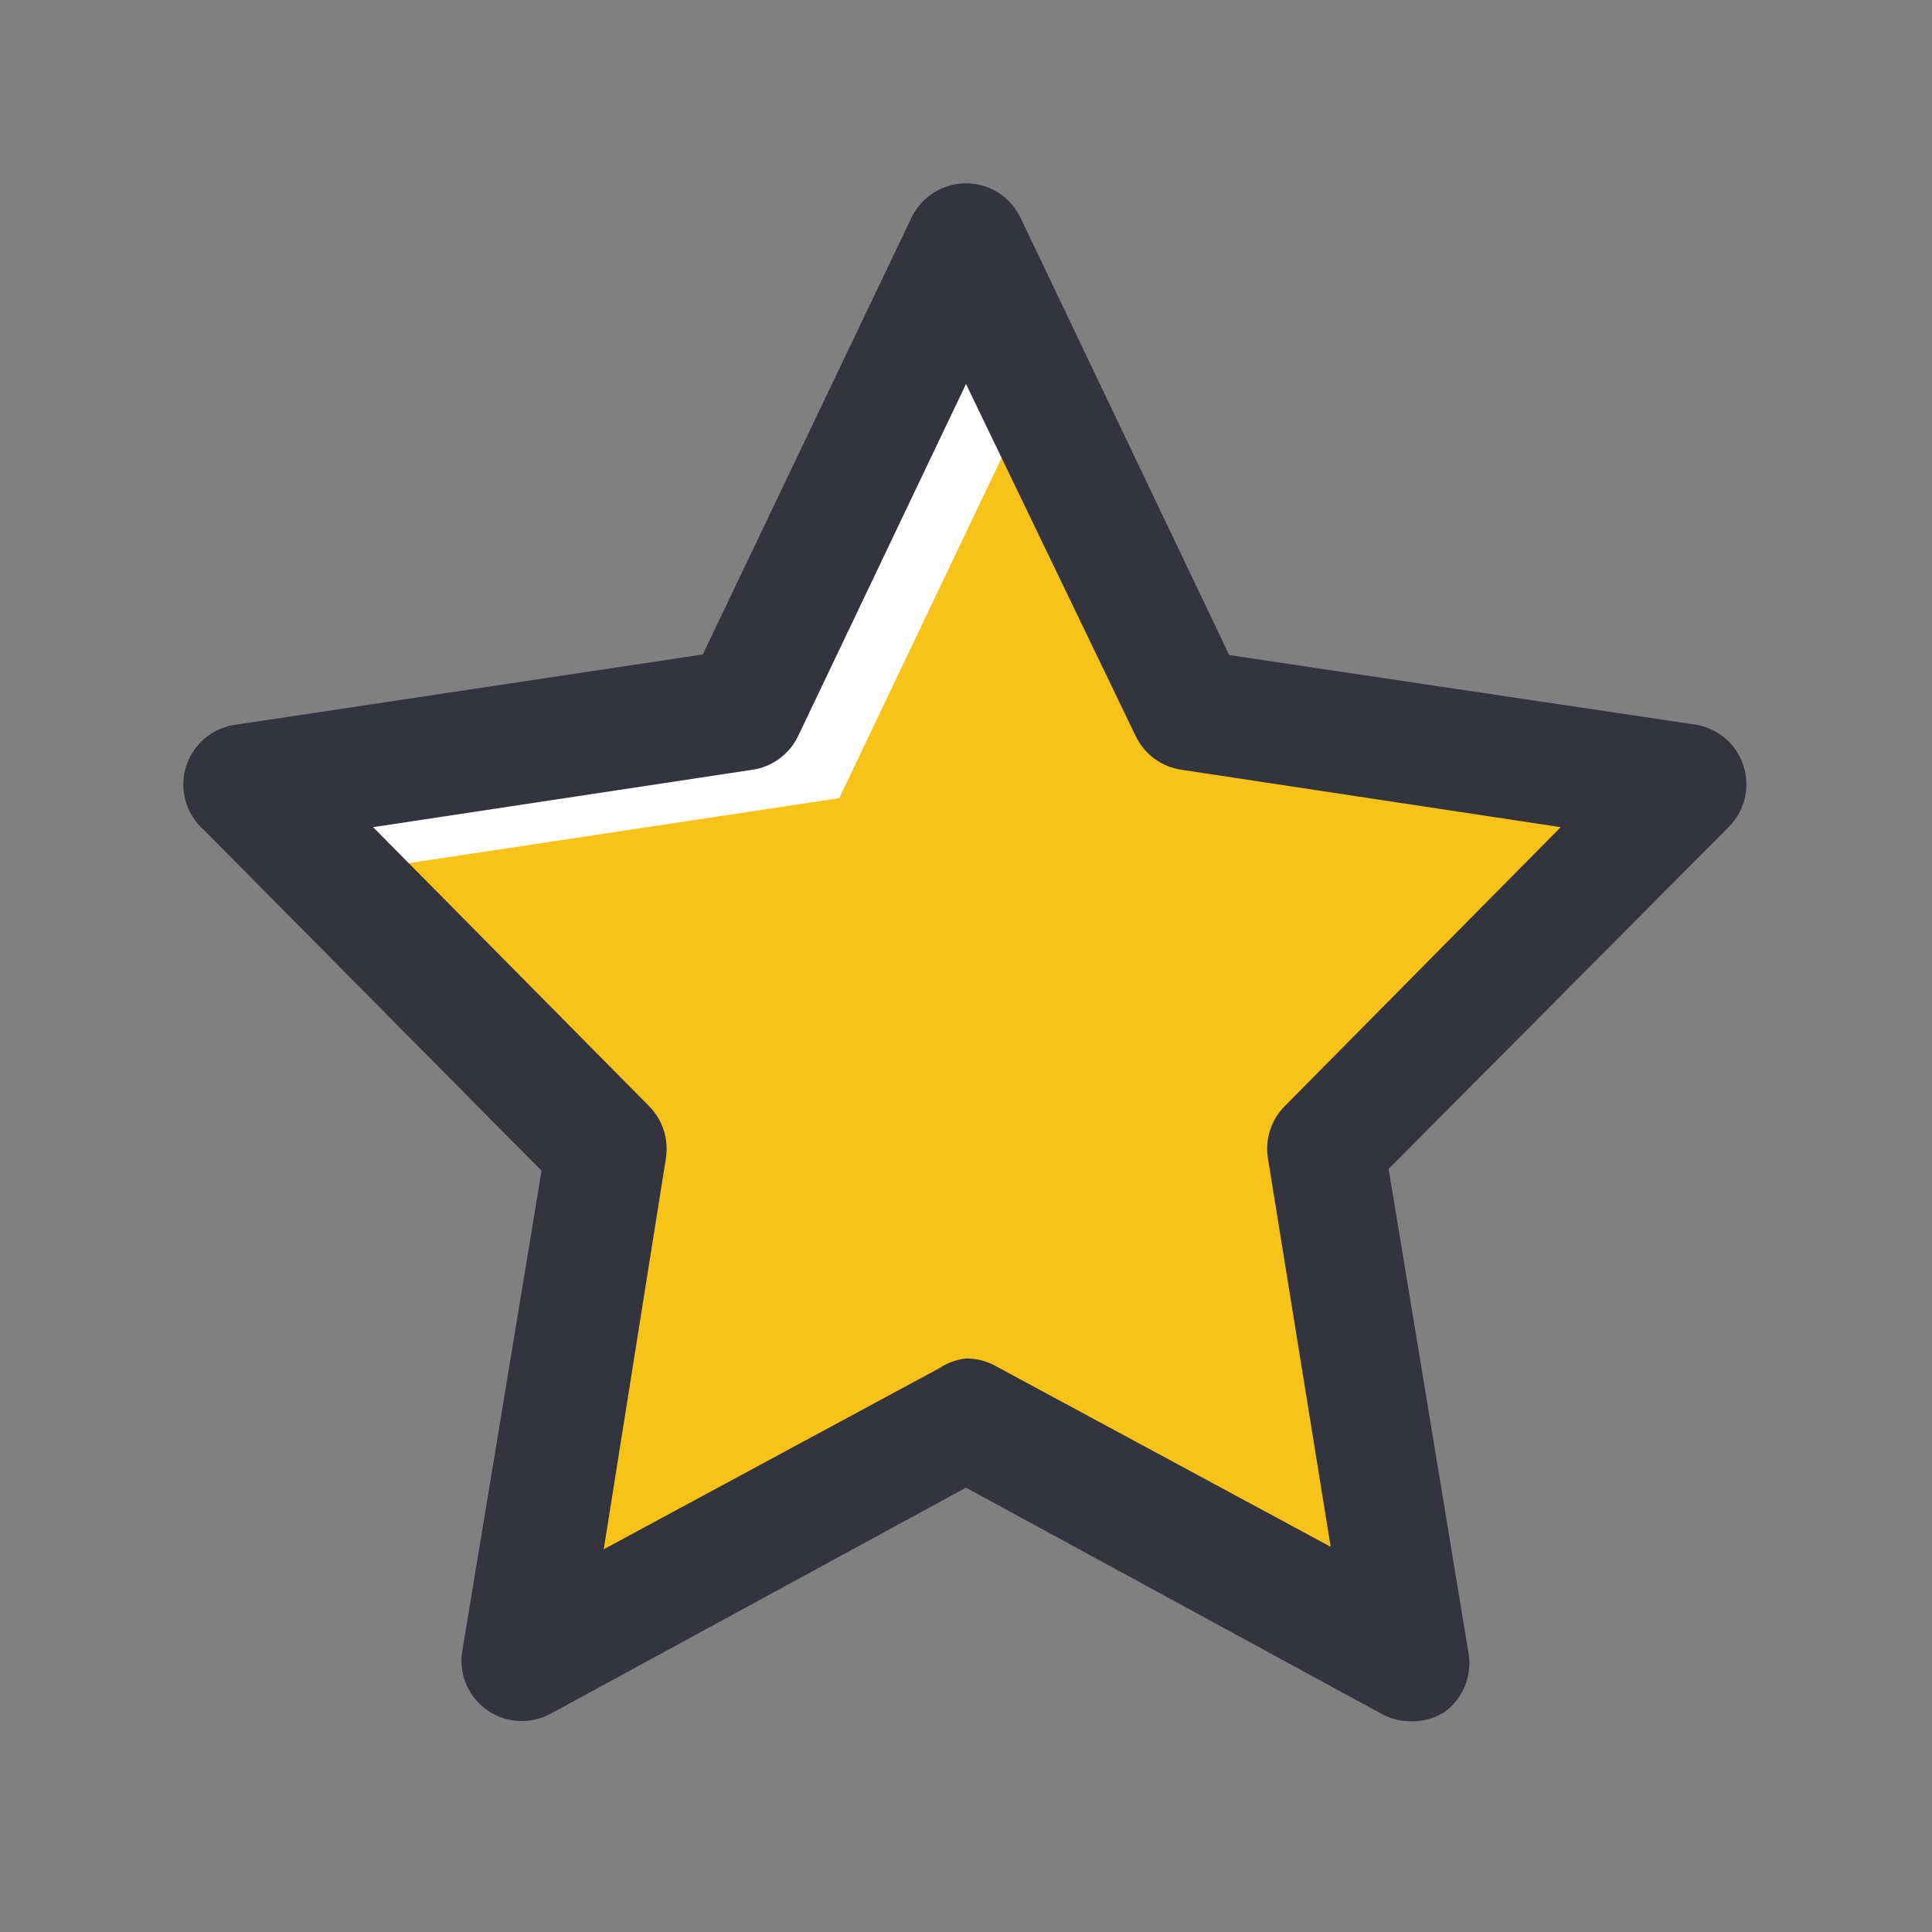 <svg width="64" height="64" viewBox="0 0 64 64" fill="none" xmlns="http://www.w3.org/2000/svg">
<rect x="0" y="0" width="64" height="64" fill="#808080" stroke="none"/>
<path d="M43.92 38.04L46.74 55.02L32 47L17.26 55.02L18.98 44.7L20.08 38.04L13.64 31.54L8.16 26L24.64 23.52L32 8.08L36.4 17.32L38.8 22.34L39.36 23.52L55.84 26L43.92 38.04Z" fill="#F8C319"/>
<path d="M34.28 12.86L27.8 26.44L11.1 28.96L8.16 26L24.64 23.52L32 8.08L34.28 12.86Z" fill="white"/>
<path d="M44 38L46.82 54.98L32 47L17.26 55L18.98 44.68C23.706 42.617 27.928 39.55 31.35 35.693C34.773 31.835 37.315 27.279 38.8 22.34L39.36 23.52L55.84 26L44 38Z" fill="#F8C319"/>
<path d="M46.74 57.02C46.405 57.022 46.075 56.94 45.78 56.781L32 49.281L18.22 56.781C17.898 56.95 17.535 57.029 17.171 57.008C16.808 56.987 16.457 56.868 16.156 56.662C15.855 56.456 15.617 56.172 15.466 55.84C15.315 55.509 15.258 55.142 15.3 54.781L17.94 38.781L6.74 27.48C6.451 27.223 6.244 26.887 6.142 26.513C6.041 26.14 6.05 25.745 6.168 25.376C6.287 25.008 6.51 24.682 6.81 24.438C7.11 24.194 7.475 24.042 7.86 24L23.28 21.68L30.2 7.2C30.363 6.862 30.619 6.577 30.938 6.378C31.256 6.178 31.624 6.072 32 6.072C32.375 6.072 32.743 6.178 33.062 6.378C33.38 6.577 33.636 6.862 33.8 7.2L40.72 21.701L56.14 24C56.508 24.054 56.853 24.209 57.138 24.448C57.423 24.687 57.635 25.001 57.752 25.354C57.868 25.707 57.883 26.086 57.797 26.447C57.71 26.809 57.524 27.139 57.26 27.401L46 38.721L48.64 54.721C48.711 55.095 48.674 55.483 48.532 55.837C48.39 56.192 48.15 56.498 47.84 56.721C47.51 56.925 47.128 57.029 46.74 57.02ZM32 45.001C32.335 44.999 32.665 45.081 32.96 45.24L44.08 51.24L42 38.361C41.951 38.05 41.977 37.732 42.074 37.434C42.171 37.135 42.338 36.863 42.56 36.641L51.7 27.401L39.14 25.5C38.814 25.453 38.504 25.326 38.239 25.131C37.974 24.936 37.761 24.678 37.62 24.381L32 12.72L26.44 24.381C26.298 24.678 26.085 24.936 25.82 25.131C25.555 25.326 25.246 25.453 24.92 25.5L12.36 27.401L21.5 36.641C21.721 36.863 21.888 37.135 21.985 37.434C22.082 37.732 22.108 38.05 22.06 38.361L20 51.321L31.12 45.321C31.384 45.146 31.685 45.036 32 45.001Z" fill="#33343D"/>
</svg>
